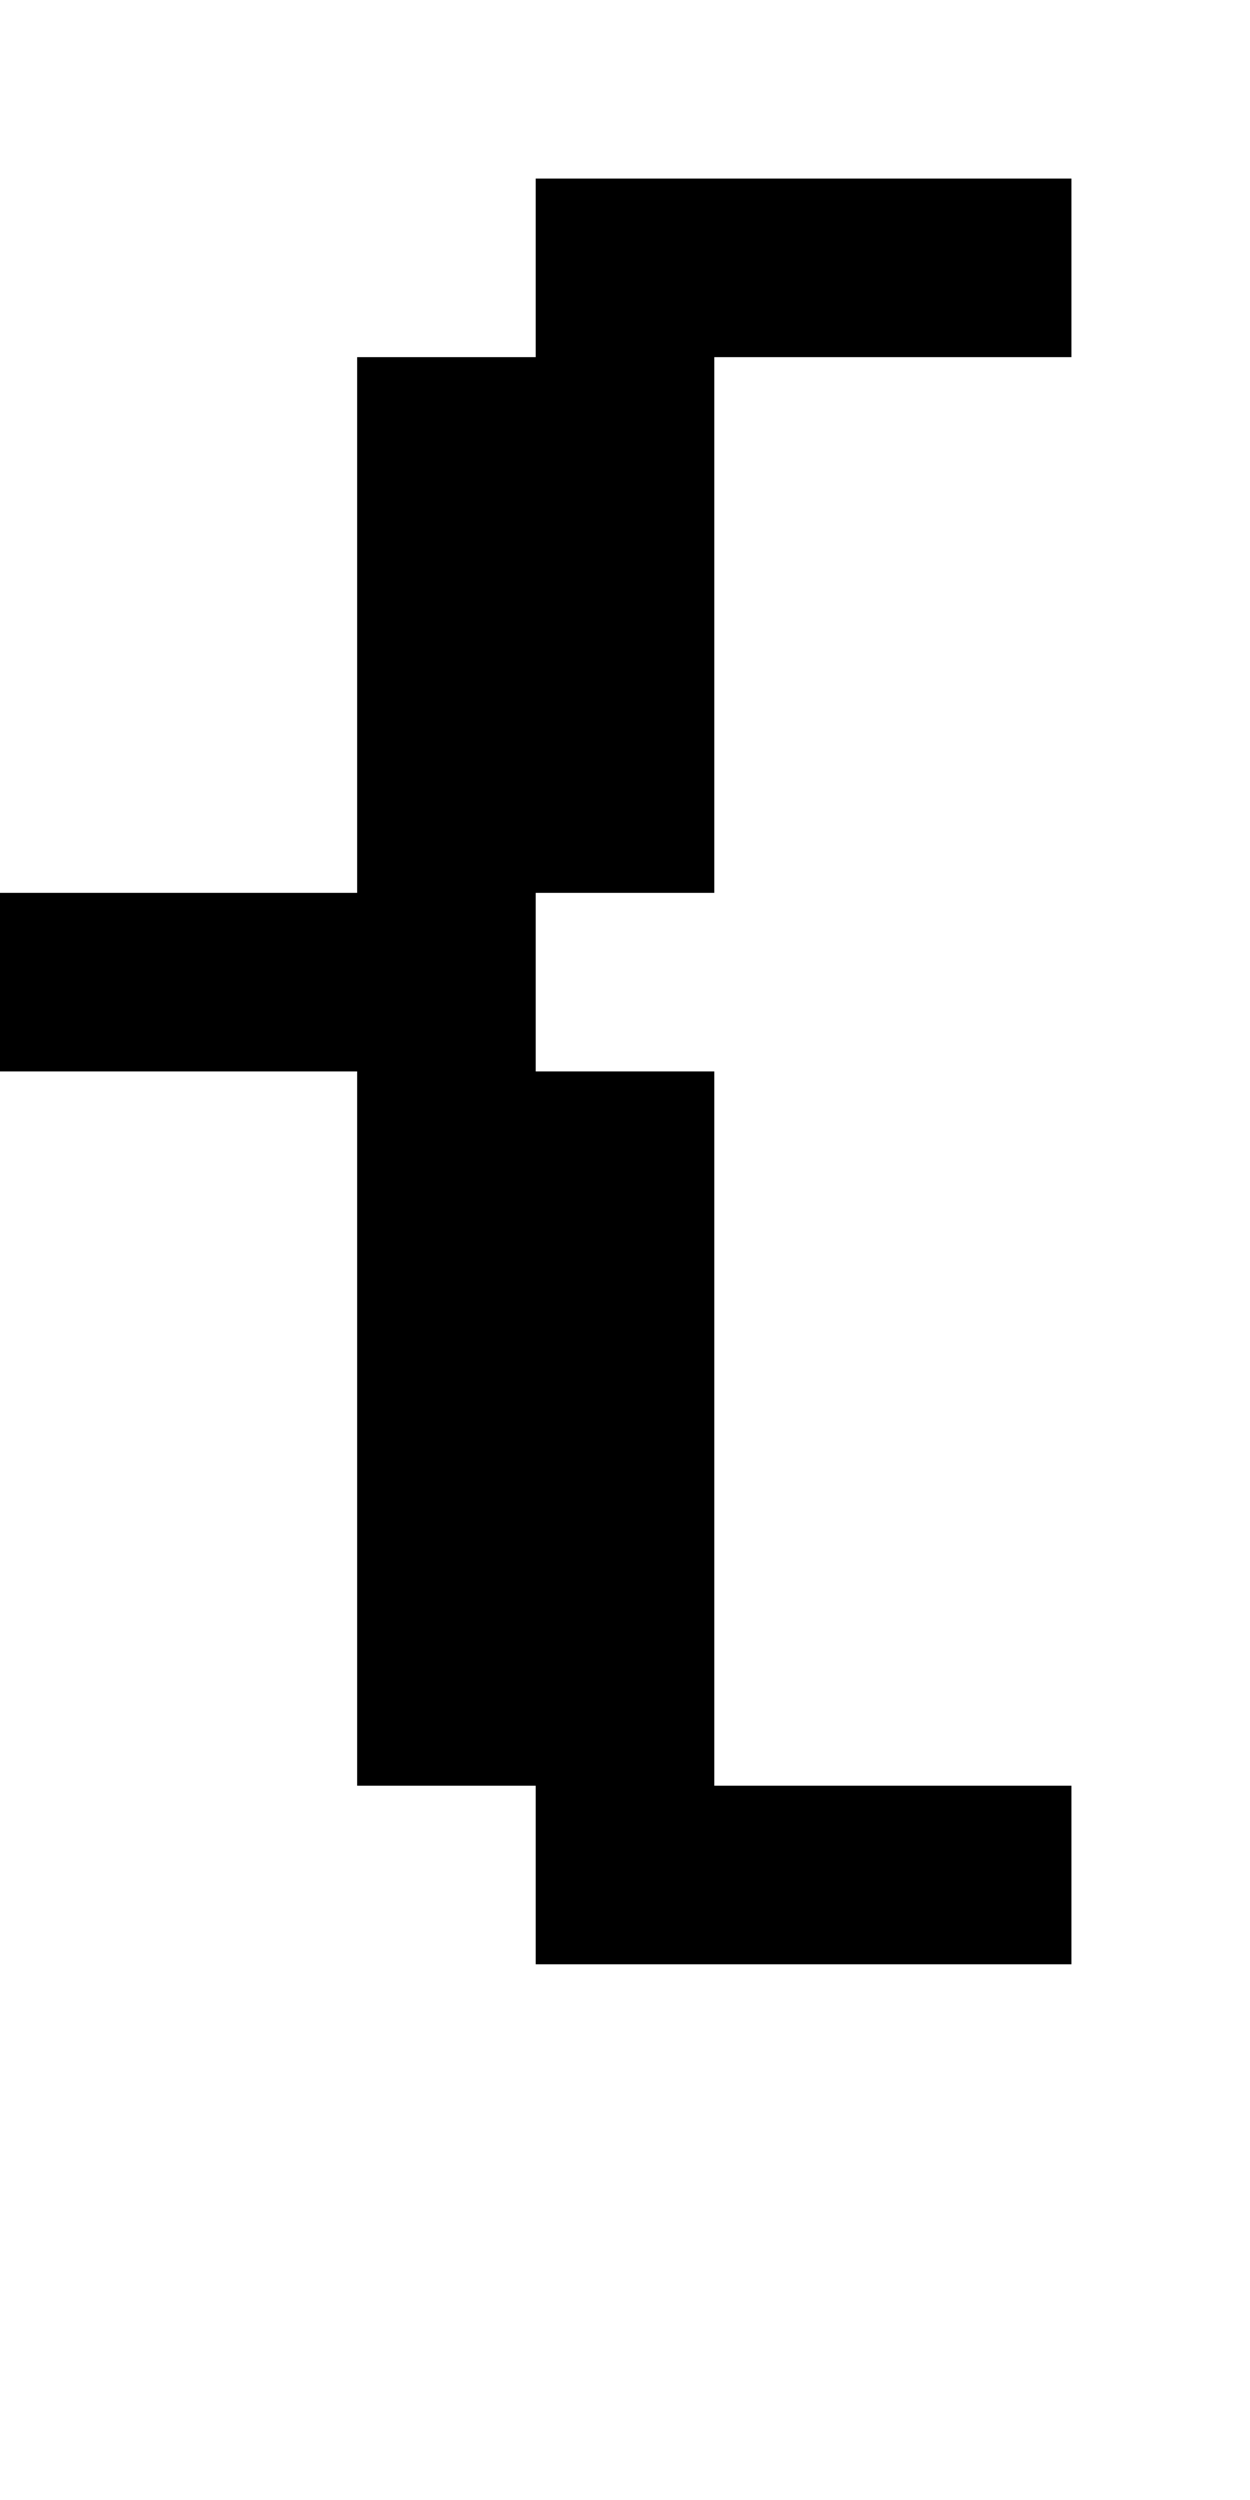 <?xml version="1.0" standalone="no"?>
<!DOCTYPE svg PUBLIC "-//W3C//DTD SVG 20010904//EN"
 "http://www.w3.org/TR/2001/REC-SVG-20010904/DTD/svg10.dtd">
<svg version="1.0" xmlns="http://www.w3.org/2000/svg"
 width="28pt" height="56pt" viewBox="0 0 28 56"
 preserveAspectRatio="xMidYMid meet">
<g transform="translate(0,56) scale(1,-1)"
fill="#000000" stroke="none">
<path d="M12 50 l0 -2 -2 0 -2 0 0 -6 0 -6 -4 0 -4 0 0 -2 0 -2 4 0 4 0 0 -8
0 -8 2 0 2 0 0 -2 0 -2 6 0 6 0 0 2 0 2 -4 0 -4 0 0 8 0 8 -2 0 -2 0 0 2 0 2
2 0 2 0 0 6 0 6 4 0 4 0 0 2 0 2 -6 0 -6 0 0 -2z"/>
</g>
</svg>
